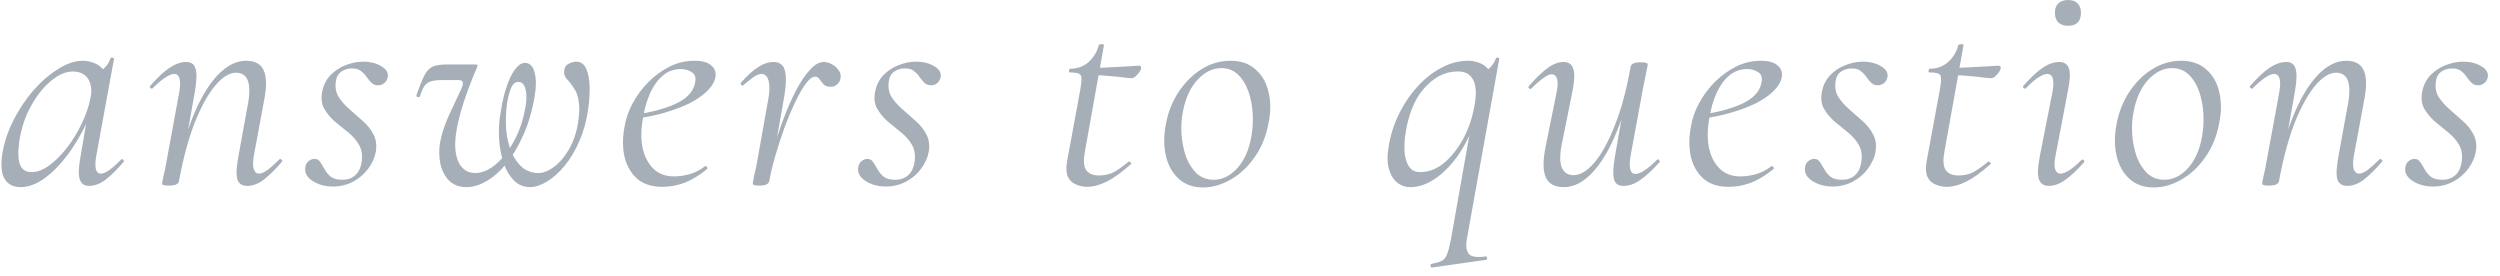 <?xml version="1.0" encoding="UTF-8"?> <svg xmlns="http://www.w3.org/2000/svg" width="163" height="18" viewBox="0 0 163 18" fill="none"><path d="M1.337 12.201C0.897 12.201 0.563 12.041 0.337 11.721C0.11 11.401 0.043 10.868 0.137 10.121C0.243 9.401 0.47 8.681 0.817 7.961C1.177 7.228 1.61 6.561 2.117 5.961C2.637 5.361 3.183 4.881 3.757 4.521C4.33 4.148 4.877 3.961 5.397 3.961C5.65 3.961 5.89 4.008 6.117 4.101C6.357 4.181 6.563 4.328 6.737 4.541C6.91 4.741 7.01 5.008 7.037 5.341L6.177 4.801C6.35 4.775 6.543 4.668 6.757 4.481C6.983 4.281 7.13 4.055 7.197 3.801C7.223 3.761 7.27 3.748 7.337 3.761C7.417 3.775 7.45 3.795 7.437 3.821L6.277 10.161C6.143 10.935 6.243 11.321 6.577 11.321C6.723 11.321 6.91 11.241 7.137 11.081C7.377 10.908 7.63 10.681 7.897 10.401C7.937 10.361 7.983 10.368 8.037 10.421C8.09 10.475 8.097 10.521 8.057 10.561C7.63 11.055 7.237 11.441 6.877 11.721C6.517 11.988 6.163 12.121 5.817 12.121C5.497 12.121 5.29 11.975 5.197 11.681C5.103 11.388 5.123 10.881 5.257 10.161L5.737 7.361L6.077 7.021C5.677 8.035 5.21 8.935 4.677 9.721C4.143 10.495 3.59 11.101 3.017 11.541C2.443 11.981 1.883 12.201 1.337 12.201ZM2.057 11.221C2.43 11.221 2.817 11.075 3.217 10.781C3.617 10.488 3.997 10.108 4.357 9.641C4.73 9.161 5.05 8.641 5.317 8.081C5.597 7.508 5.79 6.948 5.897 6.401C6.003 5.908 5.957 5.495 5.757 5.161C5.557 4.828 5.21 4.661 4.717 4.661C4.25 4.675 3.777 4.888 3.297 5.301C2.817 5.701 2.39 6.241 2.017 6.921C1.643 7.588 1.39 8.355 1.257 9.221C1.163 9.888 1.177 10.388 1.297 10.721C1.43 11.055 1.683 11.221 2.057 11.221ZM16.129 12.121C15.782 12.121 15.562 11.975 15.469 11.681C15.389 11.388 15.415 10.881 15.549 10.161L16.129 6.981C16.435 5.488 16.189 4.741 15.389 4.741C14.962 4.741 14.515 5.015 14.049 5.561C13.582 6.108 13.135 6.908 12.709 7.961C12.295 9.015 11.949 10.295 11.669 11.801L11.429 11.781C11.709 10.221 12.082 8.855 12.549 7.681C13.015 6.508 13.549 5.595 14.149 4.941C14.762 4.288 15.395 3.961 16.049 3.961C16.622 3.961 17.002 4.168 17.189 4.581C17.389 4.995 17.395 5.668 17.209 6.601L16.549 10.161C16.482 10.561 16.482 10.855 16.549 11.041C16.615 11.228 16.729 11.321 16.889 11.321C17.035 11.321 17.222 11.241 17.449 11.081C17.675 10.908 17.929 10.681 18.209 10.401C18.249 10.348 18.295 10.348 18.349 10.401C18.415 10.455 18.422 10.508 18.369 10.561C17.942 11.055 17.549 11.441 17.189 11.721C16.829 11.988 16.475 12.121 16.129 12.121ZM11.029 12.101C10.842 12.101 10.715 12.088 10.649 12.061C10.595 12.048 10.569 12.021 10.569 11.981C10.569 11.928 10.602 11.748 10.669 11.441C10.749 11.135 10.815 10.808 10.869 10.461L11.689 6.001C11.822 5.215 11.709 4.821 11.349 4.821C11.202 4.821 11.009 4.901 10.769 5.061C10.529 5.221 10.262 5.448 9.969 5.741C9.929 5.795 9.875 5.795 9.809 5.741C9.755 5.675 9.755 5.621 9.809 5.581C10.262 5.061 10.675 4.675 11.049 4.421C11.435 4.168 11.802 4.041 12.149 4.041C12.469 4.041 12.669 4.188 12.749 4.481C12.842 4.761 12.829 5.255 12.709 5.961L11.669 11.801C11.642 12.001 11.429 12.101 11.029 12.101ZM21.706 12.161C21.199 12.161 20.759 12.041 20.386 11.801C20.012 11.561 19.852 11.268 19.905 10.921C19.932 10.735 20.006 10.595 20.125 10.501C20.245 10.408 20.372 10.361 20.506 10.361C20.679 10.361 20.805 10.435 20.886 10.581C20.979 10.715 21.072 10.868 21.166 11.041C21.259 11.215 21.392 11.375 21.566 11.521C21.739 11.655 21.985 11.721 22.305 11.721C22.666 11.721 22.952 11.621 23.166 11.421C23.392 11.221 23.532 10.915 23.585 10.501C23.639 10.088 23.579 9.735 23.405 9.441C23.232 9.135 22.992 8.861 22.686 8.621C22.392 8.381 22.099 8.141 21.805 7.901C21.526 7.648 21.299 7.368 21.125 7.061C20.965 6.755 20.925 6.395 21.006 5.981C21.085 5.568 21.259 5.215 21.526 4.921C21.805 4.628 22.132 4.408 22.506 4.261C22.892 4.101 23.279 4.021 23.666 4.021C24.145 4.021 24.546 4.121 24.866 4.321C25.186 4.508 25.326 4.741 25.285 5.021C25.245 5.208 25.159 5.348 25.026 5.441C24.905 5.521 24.785 5.561 24.666 5.561C24.479 5.561 24.332 5.508 24.226 5.401C24.119 5.295 24.012 5.168 23.905 5.021C23.812 4.875 23.692 4.748 23.546 4.641C23.412 4.521 23.212 4.461 22.945 4.461C22.692 4.461 22.465 4.528 22.265 4.661C22.066 4.795 21.945 4.995 21.905 5.261C21.839 5.661 21.892 6.008 22.066 6.301C22.252 6.595 22.492 6.868 22.785 7.121C23.079 7.375 23.372 7.635 23.666 7.901C23.959 8.155 24.186 8.441 24.346 8.761C24.519 9.081 24.572 9.455 24.506 9.881C24.439 10.268 24.272 10.641 24.006 11.001C23.752 11.348 23.425 11.628 23.026 11.841C22.625 12.055 22.186 12.161 21.706 12.161ZM30.421 12.201C29.967 12.201 29.594 12.068 29.301 11.801C29.021 11.521 28.827 11.161 28.721 10.721C28.627 10.281 28.614 9.821 28.681 9.341C28.787 8.755 28.987 8.141 29.281 7.501C29.574 6.861 29.847 6.275 30.101 5.741C30.181 5.555 30.201 5.421 30.161 5.341C30.134 5.261 30.047 5.221 29.901 5.221H28.881C28.534 5.221 28.274 5.248 28.101 5.301C27.927 5.355 27.787 5.455 27.681 5.601C27.574 5.748 27.474 5.975 27.381 6.281C27.354 6.335 27.301 6.348 27.221 6.321C27.154 6.295 27.134 6.248 27.161 6.181C27.361 5.608 27.534 5.181 27.681 4.901C27.827 4.621 28.007 4.435 28.221 4.341C28.447 4.248 28.754 4.201 29.141 4.201H30.921C31.041 4.201 31.107 4.215 31.121 4.241C31.147 4.268 31.134 4.335 31.081 4.441C30.774 5.148 30.487 5.901 30.221 6.701C29.967 7.488 29.801 8.188 29.721 8.801C29.627 9.561 29.694 10.168 29.921 10.621C30.161 11.061 30.514 11.281 30.981 11.281C31.327 11.281 31.674 11.168 32.021 10.941C32.367 10.715 32.694 10.401 33.001 10.001C33.307 9.601 33.574 9.135 33.801 8.601C34.027 8.055 34.187 7.468 34.281 6.841C34.347 6.375 34.334 6.008 34.241 5.741C34.161 5.475 34.014 5.341 33.801 5.341C33.587 5.341 33.421 5.488 33.301 5.781C33.194 6.075 33.114 6.388 33.061 6.721C32.981 7.321 32.961 7.895 33.001 8.441C33.054 8.988 33.167 9.475 33.341 9.901C33.527 10.328 33.767 10.668 34.061 10.921C34.354 11.161 34.701 11.281 35.101 11.281C35.421 11.281 35.761 11.148 36.121 10.881C36.481 10.615 36.801 10.241 37.081 9.761C37.374 9.268 37.574 8.695 37.681 8.041C37.774 7.481 37.794 7.035 37.741 6.701C37.701 6.355 37.621 6.081 37.501 5.881C37.381 5.681 37.261 5.508 37.141 5.361C37.047 5.255 36.961 5.155 36.881 5.061C36.814 4.955 36.781 4.835 36.781 4.701C36.781 4.448 36.867 4.275 37.041 4.181C37.227 4.075 37.401 4.021 37.561 4.021C37.867 4.021 38.087 4.175 38.221 4.481C38.354 4.775 38.427 5.155 38.441 5.621C38.454 6.075 38.427 6.548 38.361 7.041C38.254 7.828 38.061 8.541 37.781 9.181C37.514 9.808 37.194 10.348 36.821 10.801C36.447 11.255 36.061 11.601 35.661 11.841C35.261 12.081 34.887 12.201 34.541 12.201C34.154 12.201 33.814 12.061 33.521 11.781C33.241 11.501 33.014 11.128 32.841 10.661C32.681 10.181 32.581 9.648 32.541 9.061C32.501 8.461 32.541 7.841 32.661 7.201C32.754 6.615 32.881 6.088 33.041 5.621C33.201 5.155 33.381 4.788 33.581 4.521C33.794 4.241 34.007 4.101 34.221 4.101C34.541 4.101 34.754 4.315 34.861 4.741C34.967 5.155 34.967 5.661 34.861 6.261C34.701 7.221 34.454 8.068 34.121 8.801C33.801 9.535 33.427 10.161 33.001 10.681C32.587 11.188 32.154 11.568 31.701 11.821C31.261 12.075 30.834 12.201 30.421 12.201ZM43.184 12.181C42.477 12.181 41.917 11.995 41.504 11.621C41.104 11.248 40.837 10.761 40.704 10.161C40.584 9.561 40.591 8.921 40.724 8.241C40.804 7.748 40.977 7.248 41.244 6.741C41.524 6.221 41.871 5.755 42.284 5.341C42.697 4.928 43.157 4.595 43.664 4.341C44.171 4.088 44.711 3.961 45.284 3.961C45.777 3.961 46.137 4.061 46.364 4.261C46.604 4.448 46.697 4.708 46.644 5.041C46.577 5.361 46.391 5.668 46.084 5.961C45.777 6.255 45.384 6.521 44.904 6.761C44.424 6.988 43.884 7.188 43.284 7.361C42.697 7.535 42.084 7.655 41.444 7.721L41.484 7.461C42.511 7.315 43.371 7.081 44.064 6.761C44.771 6.428 45.184 5.995 45.304 5.461C45.397 5.101 45.337 4.855 45.124 4.721C44.911 4.575 44.671 4.501 44.404 4.501C43.951 4.501 43.557 4.641 43.224 4.921C42.891 5.201 42.617 5.575 42.404 6.041C42.191 6.508 42.037 7.021 41.944 7.581C41.797 8.328 41.777 8.995 41.884 9.581C42.004 10.168 42.237 10.635 42.584 10.981C42.931 11.328 43.384 11.501 43.944 11.501C44.264 11.501 44.597 11.455 44.944 11.361C45.291 11.268 45.631 11.095 45.964 10.841C46.004 10.815 46.044 10.828 46.084 10.881C46.137 10.935 46.144 10.981 46.104 11.021C45.597 11.435 45.104 11.735 44.624 11.921C44.144 12.095 43.664 12.181 43.184 12.181ZM50.16 11.801L49.959 11.781C50.066 11.181 50.213 10.535 50.4 9.841C50.599 9.135 50.826 8.441 51.08 7.761C51.333 7.081 51.606 6.461 51.9 5.901C52.193 5.341 52.493 4.895 52.8 4.561C53.106 4.215 53.413 4.041 53.719 4.041C53.906 4.041 54.086 4.095 54.26 4.201C54.433 4.295 54.573 4.421 54.679 4.581C54.8 4.741 54.84 4.921 54.8 5.121C54.76 5.295 54.679 5.428 54.559 5.521C54.453 5.615 54.319 5.661 54.16 5.661C53.959 5.661 53.806 5.608 53.7 5.501C53.606 5.395 53.52 5.288 53.44 5.181C53.373 5.061 53.273 5.001 53.139 5.001C52.953 5.001 52.746 5.161 52.52 5.481C52.293 5.788 52.059 6.201 51.819 6.721C51.58 7.228 51.346 7.788 51.12 8.401C50.906 9.001 50.713 9.601 50.539 10.201C50.366 10.801 50.239 11.335 50.16 11.801ZM49.52 12.101C49.333 12.101 49.213 12.088 49.16 12.061C49.106 12.048 49.08 12.021 49.08 11.981C49.08 11.928 49.113 11.741 49.179 11.421C49.26 11.088 49.326 10.768 49.38 10.461L50.039 6.761C50.146 6.228 50.186 5.828 50.16 5.561C50.133 5.281 50.073 5.088 49.98 4.981C49.886 4.875 49.786 4.821 49.679 4.821C49.493 4.821 49.293 4.901 49.08 5.061C48.866 5.221 48.66 5.388 48.459 5.561C48.433 5.601 48.393 5.595 48.34 5.541C48.286 5.488 48.273 5.441 48.3 5.401C48.7 4.948 49.073 4.608 49.419 4.381C49.766 4.155 50.113 4.041 50.459 4.041C50.7 4.041 50.886 4.121 51.02 4.281C51.153 4.428 51.226 4.695 51.239 5.081C51.253 5.468 51.193 6.015 51.059 6.721L50.16 11.801C50.12 12.001 49.906 12.101 49.52 12.101ZM57.756 12.161C57.25 12.161 56.81 12.041 56.436 11.801C56.063 11.561 55.903 11.268 55.956 10.921C55.983 10.735 56.056 10.595 56.176 10.501C56.296 10.408 56.423 10.361 56.556 10.361C56.73 10.361 56.856 10.435 56.936 10.581C57.03 10.715 57.123 10.868 57.216 11.041C57.31 11.215 57.443 11.375 57.616 11.521C57.79 11.655 58.036 11.721 58.356 11.721C58.716 11.721 59.003 11.621 59.216 11.421C59.443 11.221 59.583 10.915 59.636 10.501C59.69 10.088 59.63 9.735 59.456 9.441C59.283 9.135 59.043 8.861 58.736 8.621C58.443 8.381 58.15 8.141 57.856 7.901C57.576 7.648 57.35 7.368 57.176 7.061C57.016 6.755 56.976 6.395 57.056 5.981C57.136 5.568 57.31 5.215 57.576 4.921C57.856 4.628 58.183 4.408 58.556 4.261C58.943 4.101 59.33 4.021 59.716 4.021C60.196 4.021 60.596 4.121 60.916 4.321C61.236 4.508 61.376 4.741 61.336 5.021C61.296 5.208 61.21 5.348 61.076 5.441C60.956 5.521 60.836 5.561 60.716 5.561C60.53 5.561 60.383 5.508 60.276 5.401C60.17 5.295 60.063 5.168 59.956 5.021C59.863 4.875 59.743 4.748 59.596 4.641C59.463 4.521 59.263 4.461 58.996 4.461C58.743 4.461 58.516 4.528 58.316 4.661C58.116 4.795 57.996 4.995 57.956 5.261C57.89 5.661 57.943 6.008 58.116 6.301C58.303 6.595 58.543 6.868 58.836 7.121C59.13 7.375 59.423 7.635 59.716 7.901C60.01 8.155 60.236 8.441 60.396 8.761C60.57 9.081 60.623 9.455 60.556 9.881C60.49 10.268 60.323 10.641 60.056 11.001C59.803 11.348 59.476 11.628 59.076 11.841C58.676 12.055 58.236 12.161 57.756 12.161ZM70.879 12.181C70.626 12.181 70.379 12.128 70.139 12.021C69.912 11.928 69.739 11.761 69.619 11.521C69.512 11.268 69.499 10.921 69.579 10.481L70.439 5.821C70.532 5.328 70.539 5.021 70.459 4.901C70.392 4.781 70.159 4.721 69.759 4.721C69.706 4.721 69.686 4.681 69.699 4.601C69.712 4.521 69.739 4.481 69.779 4.481C70.246 4.481 70.646 4.335 70.979 4.041C71.312 3.735 71.532 3.368 71.639 2.941C71.652 2.901 71.712 2.881 71.819 2.881C71.939 2.881 71.992 2.901 71.979 2.941L70.739 9.861C70.632 10.408 70.652 10.808 70.799 11.061C70.959 11.315 71.246 11.441 71.659 11.441C72.046 11.441 72.392 11.355 72.699 11.181C73.006 10.995 73.299 10.781 73.579 10.541C73.606 10.515 73.646 10.528 73.699 10.581C73.766 10.635 73.779 10.675 73.739 10.701C73.139 11.235 72.612 11.615 72.159 11.841C71.706 12.068 71.279 12.181 70.879 12.181ZM73.759 5.101C73.732 5.101 73.586 5.088 73.319 5.061C73.052 5.021 72.739 4.988 72.379 4.961C72.032 4.921 71.692 4.901 71.359 4.901L71.399 4.421C71.746 4.421 72.119 4.408 72.519 4.381C72.919 4.355 73.286 4.335 73.619 4.321C73.952 4.295 74.166 4.281 74.259 4.281C74.326 4.281 74.366 4.301 74.379 4.341C74.406 4.368 74.412 4.408 74.399 4.461C74.386 4.568 74.306 4.701 74.159 4.861C74.026 5.021 73.892 5.101 73.759 5.101ZM78.437 12.221C77.797 12.221 77.271 12.035 76.857 11.661C76.444 11.288 76.164 10.788 76.017 10.161C75.871 9.535 75.871 8.841 76.017 8.081C76.164 7.295 76.444 6.595 76.857 5.981C77.271 5.355 77.771 4.861 78.357 4.501C78.944 4.141 79.564 3.961 80.217 3.961C80.911 3.961 81.464 4.155 81.877 4.541C82.304 4.915 82.584 5.415 82.717 6.041C82.864 6.655 82.857 7.335 82.697 8.081C82.537 8.921 82.231 9.655 81.777 10.281C81.337 10.908 80.817 11.388 80.217 11.721C79.631 12.055 79.037 12.221 78.437 12.221ZM79.137 11.721C79.684 11.721 80.184 11.481 80.637 11.001C81.104 10.508 81.417 9.828 81.577 8.961C81.671 8.468 81.704 7.961 81.677 7.441C81.651 6.908 81.557 6.415 81.397 5.961C81.237 5.508 81.011 5.141 80.717 4.861C80.424 4.581 80.064 4.441 79.637 4.441C79.077 4.441 78.564 4.688 78.097 5.181C77.631 5.675 77.311 6.355 77.137 7.221C77.031 7.741 76.997 8.261 77.037 8.781C77.077 9.301 77.177 9.788 77.337 10.241C77.511 10.681 77.744 11.041 78.037 11.321C78.344 11.588 78.711 11.721 79.137 11.721ZM93.374 17.441C93.32 17.455 93.287 17.421 93.274 17.341C93.26 17.261 93.28 17.215 93.334 17.201C93.64 17.148 93.867 17.081 94.014 17.001C94.16 16.921 94.274 16.775 94.354 16.561C94.434 16.361 94.514 16.055 94.594 15.641L95.954 7.961L96.174 7.941C95.84 8.848 95.44 9.621 94.974 10.261C94.507 10.888 94.014 11.368 93.494 11.701C92.974 12.035 92.467 12.201 91.974 12.201C91.467 12.201 91.074 11.988 90.794 11.561C90.514 11.121 90.414 10.561 90.494 9.881C90.587 9.095 90.794 8.348 91.114 7.641C91.447 6.921 91.854 6.288 92.334 5.741C92.827 5.181 93.36 4.748 93.934 4.441C94.52 4.121 95.12 3.961 95.734 3.961C95.974 3.961 96.214 4.008 96.454 4.101C96.694 4.181 96.894 4.328 97.054 4.541C97.227 4.741 97.327 5.008 97.354 5.341L96.514 4.801C96.674 4.775 96.86 4.668 97.074 4.481C97.3 4.281 97.454 4.055 97.534 3.801C97.547 3.761 97.587 3.748 97.654 3.761C97.734 3.775 97.767 3.795 97.754 3.821L95.654 15.501C95.56 15.995 95.594 16.341 95.754 16.541C95.914 16.741 96.28 16.801 96.854 16.721C96.894 16.695 96.927 16.721 96.954 16.801C96.98 16.881 96.96 16.928 96.894 16.941L93.374 17.441ZM92.594 11.221C93.14 11.221 93.654 11.028 94.134 10.641C94.614 10.241 95.034 9.715 95.394 9.061C95.754 8.395 96 7.668 96.134 6.881C96.28 6.108 96.247 5.541 96.034 5.181C95.834 4.808 95.48 4.635 94.974 4.661C94.187 4.675 93.474 5.048 92.834 5.781C92.194 6.501 91.78 7.575 91.594 9.001C91.567 9.335 91.56 9.635 91.574 9.901C91.6 10.168 91.654 10.401 91.734 10.601C91.814 10.801 91.92 10.955 92.054 11.061C92.2 11.168 92.38 11.221 92.594 11.221ZM101.954 12.201C101.381 12.201 100.994 11.995 100.794 11.581C100.594 11.155 100.588 10.481 100.774 9.561L101.494 6.001C101.574 5.588 101.581 5.295 101.514 5.121C101.448 4.935 101.334 4.841 101.174 4.841C101.028 4.841 100.841 4.928 100.614 5.101C100.388 5.261 100.134 5.481 99.855 5.761C99.801 5.815 99.748 5.815 99.695 5.761C99.641 5.708 99.641 5.655 99.695 5.601C100.134 5.095 100.534 4.708 100.894 4.441C101.254 4.175 101.608 4.041 101.954 4.041C102.274 4.041 102.481 4.188 102.574 4.481C102.681 4.775 102.661 5.281 102.514 6.001L101.874 9.181C101.701 9.955 101.681 10.521 101.814 10.881C101.948 11.241 102.208 11.421 102.594 11.421C103.034 11.421 103.488 11.148 103.954 10.601C104.421 10.055 104.861 9.255 105.274 8.201C105.701 7.148 106.048 5.868 106.314 4.361L106.574 4.381C106.308 5.941 105.934 7.308 105.454 8.481C104.988 9.655 104.454 10.568 103.854 11.221C103.254 11.875 102.621 12.201 101.954 12.201ZM105.854 12.121C105.521 12.121 105.314 11.981 105.234 11.701C105.154 11.408 105.174 10.908 105.294 10.201L106.314 4.361C106.354 4.161 106.568 4.061 106.954 4.061C107.154 4.061 107.281 4.075 107.334 4.101C107.401 4.128 107.434 4.155 107.434 4.181C107.434 4.235 107.401 4.415 107.334 4.721C107.268 5.028 107.201 5.355 107.134 5.701L106.314 10.161C106.181 10.948 106.288 11.341 106.634 11.341C106.794 11.341 106.994 11.261 107.234 11.101C107.474 10.941 107.741 10.715 108.034 10.421C108.074 10.368 108.121 10.375 108.174 10.441C108.228 10.495 108.234 10.541 108.194 10.581C107.728 11.101 107.308 11.488 106.934 11.741C106.574 11.995 106.214 12.121 105.854 12.121ZM112.711 12.181C112.005 12.181 111.445 11.995 111.031 11.621C110.631 11.248 110.365 10.761 110.231 10.161C110.111 9.561 110.118 8.921 110.251 8.241C110.331 7.748 110.505 7.248 110.771 6.741C111.051 6.221 111.398 5.755 111.811 5.341C112.225 4.928 112.685 4.595 113.191 4.341C113.698 4.088 114.238 3.961 114.811 3.961C115.305 3.961 115.665 4.061 115.891 4.261C116.131 4.448 116.225 4.708 116.171 5.041C116.105 5.361 115.918 5.668 115.611 5.961C115.305 6.255 114.911 6.521 114.431 6.761C113.951 6.988 113.411 7.188 112.811 7.361C112.225 7.535 111.611 7.655 110.971 7.721L111.011 7.461C112.038 7.315 112.898 7.081 113.591 6.761C114.298 6.428 114.711 5.995 114.831 5.461C114.925 5.101 114.865 4.855 114.651 4.721C114.438 4.575 114.198 4.501 113.931 4.501C113.478 4.501 113.085 4.641 112.751 4.921C112.418 5.201 112.145 5.575 111.931 6.041C111.718 6.508 111.565 7.021 111.471 7.581C111.325 8.328 111.305 8.995 111.411 9.581C111.531 10.168 111.765 10.635 112.111 10.981C112.458 11.328 112.911 11.501 113.471 11.501C113.791 11.501 114.125 11.455 114.471 11.361C114.818 11.268 115.158 11.095 115.491 10.841C115.531 10.815 115.571 10.828 115.611 10.881C115.665 10.935 115.671 10.981 115.631 11.021C115.125 11.435 114.631 11.735 114.151 11.921C113.671 12.095 113.191 12.181 112.711 12.181ZM119.487 12.161C118.98 12.161 118.54 12.041 118.167 11.801C117.793 11.561 117.633 11.268 117.687 10.921C117.713 10.735 117.787 10.595 117.907 10.501C118.027 10.408 118.153 10.361 118.287 10.361C118.46 10.361 118.587 10.435 118.667 10.581C118.76 10.715 118.853 10.868 118.947 11.041C119.04 11.215 119.173 11.375 119.347 11.521C119.52 11.655 119.767 11.721 120.087 11.721C120.447 11.721 120.733 11.621 120.947 11.421C121.173 11.221 121.313 10.915 121.367 10.501C121.42 10.088 121.36 9.735 121.187 9.441C121.013 9.135 120.773 8.861 120.467 8.621C120.173 8.381 119.88 8.141 119.587 7.901C119.307 7.648 119.08 7.368 118.907 7.061C118.747 6.755 118.707 6.395 118.787 5.981C118.867 5.568 119.04 5.215 119.307 4.921C119.587 4.628 119.913 4.408 120.287 4.261C120.673 4.101 121.06 4.021 121.447 4.021C121.927 4.021 122.327 4.121 122.647 4.321C122.967 4.508 123.107 4.741 123.067 5.021C123.027 5.208 122.94 5.348 122.807 5.441C122.687 5.521 122.567 5.561 122.447 5.561C122.26 5.561 122.113 5.508 122.007 5.401C121.9 5.295 121.793 5.168 121.687 5.021C121.593 4.875 121.473 4.748 121.327 4.641C121.193 4.521 120.993 4.461 120.727 4.461C120.473 4.461 120.247 4.528 120.047 4.661C119.847 4.795 119.727 4.995 119.687 5.261C119.62 5.661 119.673 6.008 119.847 6.301C120.033 6.595 120.273 6.868 120.567 7.121C120.86 7.375 121.153 7.635 121.447 7.901C121.74 8.155 121.967 8.441 122.127 8.761C122.3 9.081 122.353 9.455 122.287 9.881C122.22 10.268 122.053 10.641 121.787 11.001C121.533 11.348 121.207 11.628 120.807 11.841C120.407 12.055 119.967 12.161 119.487 12.161ZM126.922 12.181C126.669 12.181 126.422 12.128 126.182 12.021C125.955 11.928 125.782 11.761 125.662 11.521C125.555 11.268 125.542 10.921 125.622 10.481L126.482 5.821C126.575 5.328 126.582 5.021 126.502 4.901C126.435 4.781 126.202 4.721 125.802 4.721C125.749 4.721 125.729 4.681 125.742 4.601C125.755 4.521 125.782 4.481 125.822 4.481C126.289 4.481 126.689 4.335 127.022 4.041C127.355 3.735 127.575 3.368 127.682 2.941C127.695 2.901 127.755 2.881 127.862 2.881C127.982 2.881 128.035 2.901 128.022 2.941L126.782 9.861C126.675 10.408 126.695 10.808 126.842 11.061C127.002 11.315 127.289 11.441 127.702 11.441C128.089 11.441 128.435 11.355 128.742 11.181C129.049 10.995 129.342 10.781 129.622 10.541C129.649 10.515 129.689 10.528 129.742 10.581C129.809 10.635 129.822 10.675 129.782 10.701C129.182 11.235 128.655 11.615 128.202 11.841C127.749 12.068 127.322 12.181 126.922 12.181ZM129.802 5.101C129.775 5.101 129.629 5.088 129.362 5.061C129.095 5.021 128.782 4.988 128.422 4.961C128.075 4.921 127.735 4.901 127.402 4.901L127.442 4.421C127.789 4.421 128.162 4.408 128.562 4.381C128.962 4.355 129.329 4.335 129.662 4.321C129.995 4.295 130.209 4.281 130.302 4.281C130.369 4.281 130.409 4.301 130.422 4.341C130.449 4.368 130.455 4.408 130.442 4.461C130.429 4.568 130.349 4.701 130.202 4.861C130.069 5.021 129.935 5.101 129.802 5.101ZM133.58 12.121C133.26 12.121 133.047 11.981 132.94 11.701C132.834 11.421 132.854 10.908 133 10.161L133.82 6.001C133.967 5.215 133.854 4.821 133.48 4.821C133.334 4.821 133.134 4.901 132.88 5.061C132.64 5.221 132.38 5.448 132.1 5.741C132.06 5.795 132.007 5.795 131.94 5.741C131.887 5.675 131.887 5.621 131.94 5.581C132.394 5.061 132.807 4.675 133.18 4.421C133.554 4.168 133.914 4.041 134.26 4.041C134.594 4.041 134.807 4.188 134.9 4.481C134.994 4.761 134.967 5.255 134.82 5.961L134.02 10.161C133.94 10.561 133.934 10.855 134 11.041C134.067 11.228 134.18 11.321 134.34 11.321C134.487 11.321 134.68 11.248 134.92 11.101C135.16 10.941 135.42 10.721 135.7 10.441C135.754 10.388 135.807 10.388 135.86 10.441C135.914 10.495 135.914 10.548 135.86 10.601C135.42 11.095 135.014 11.475 134.64 11.741C134.28 11.995 133.927 12.121 133.58 12.121ZM134.84 1.681C134.574 1.681 134.36 1.608 134.2 1.461C134.054 1.315 133.98 1.101 133.98 0.821C133.98 0.568 134.054 0.368 134.2 0.221C134.36 0.075 134.574 0.001 134.84 0.001C135.12 0.001 135.327 0.075 135.46 0.221C135.607 0.368 135.68 0.568 135.68 0.821C135.68 1.395 135.4 1.681 134.84 1.681ZM140.422 12.221C139.782 12.221 139.255 12.035 138.842 11.661C138.428 11.288 138.148 10.788 138.002 10.161C137.855 9.535 137.855 8.841 138.002 8.081C138.148 7.295 138.428 6.595 138.842 5.981C139.255 5.355 139.755 4.861 140.342 4.501C140.928 4.141 141.548 3.961 142.202 3.961C142.895 3.961 143.448 4.155 143.862 4.541C144.288 4.915 144.568 5.415 144.702 6.041C144.848 6.655 144.842 7.335 144.682 8.081C144.522 8.921 144.215 9.655 143.762 10.281C143.322 10.908 142.802 11.388 142.202 11.721C141.615 12.055 141.022 12.221 140.422 12.221ZM141.122 11.721C141.668 11.721 142.168 11.481 142.622 11.001C143.088 10.508 143.402 9.828 143.562 8.961C143.655 8.468 143.688 7.961 143.662 7.441C143.635 6.908 143.542 6.415 143.382 5.961C143.222 5.508 142.995 5.141 142.702 4.861C142.408 4.581 142.048 4.441 141.622 4.441C141.062 4.441 140.548 4.688 140.082 5.181C139.615 5.675 139.295 6.355 139.122 7.221C139.015 7.741 138.982 8.261 139.022 8.781C139.062 9.301 139.162 9.788 139.322 10.241C139.495 10.681 139.728 11.041 140.022 11.321C140.328 11.588 140.695 11.721 141.122 11.721ZM153.051 12.121C152.704 12.121 152.484 11.975 152.391 11.681C152.311 11.388 152.337 10.881 152.471 10.161L153.051 6.981C153.357 5.488 153.111 4.741 152.311 4.741C151.884 4.741 151.437 5.015 150.971 5.561C150.504 6.108 150.057 6.908 149.631 7.961C149.217 9.015 148.871 10.295 148.591 11.801L148.351 11.781C148.631 10.221 149.004 8.855 149.471 7.681C149.937 6.508 150.471 5.595 151.071 4.941C151.684 4.288 152.317 3.961 152.971 3.961C153.544 3.961 153.924 4.168 154.111 4.581C154.311 4.995 154.317 5.668 154.131 6.601L153.471 10.161C153.404 10.561 153.404 10.855 153.471 11.041C153.537 11.228 153.651 11.321 153.811 11.321C153.957 11.321 154.144 11.241 154.371 11.081C154.597 10.908 154.851 10.681 155.131 10.401C155.171 10.348 155.217 10.348 155.271 10.401C155.337 10.455 155.344 10.508 155.291 10.561C154.864 11.055 154.471 11.441 154.111 11.721C153.751 11.988 153.397 12.121 153.051 12.121ZM147.951 12.101C147.764 12.101 147.637 12.088 147.571 12.061C147.517 12.048 147.491 12.021 147.491 11.981C147.491 11.928 147.524 11.748 147.591 11.441C147.671 11.135 147.737 10.808 147.791 10.461L148.611 6.001C148.744 5.215 148.631 4.821 148.271 4.821C148.124 4.821 147.931 4.901 147.691 5.061C147.451 5.221 147.184 5.448 146.891 5.741C146.851 5.795 146.797 5.795 146.731 5.741C146.677 5.675 146.677 5.621 146.731 5.581C147.184 5.061 147.597 4.675 147.971 4.421C148.357 4.168 148.724 4.041 149.071 4.041C149.391 4.041 149.591 4.188 149.671 4.481C149.764 4.761 149.751 5.255 149.631 5.961L148.591 11.801C148.564 12.001 148.351 12.101 147.951 12.101ZM158.627 12.161C158.121 12.161 157.681 12.041 157.307 11.801C156.934 11.561 156.774 11.268 156.827 10.921C156.854 10.735 156.927 10.595 157.047 10.501C157.167 10.408 157.294 10.361 157.427 10.361C157.601 10.361 157.727 10.435 157.807 10.581C157.901 10.715 157.994 10.868 158.087 11.041C158.181 11.215 158.314 11.375 158.487 11.521C158.661 11.655 158.907 11.721 159.227 11.721C159.587 11.721 159.874 11.621 160.087 11.421C160.314 11.221 160.454 10.915 160.507 10.501C160.561 10.088 160.501 9.735 160.327 9.441C160.154 9.135 159.914 8.861 159.607 8.621C159.314 8.381 159.021 8.141 158.727 7.901C158.447 7.648 158.221 7.368 158.047 7.061C157.887 6.755 157.847 6.395 157.927 5.981C158.007 5.568 158.181 5.215 158.447 4.921C158.727 4.628 159.054 4.408 159.427 4.261C159.814 4.101 160.201 4.021 160.587 4.021C161.067 4.021 161.467 4.121 161.787 4.321C162.107 4.508 162.247 4.741 162.207 5.021C162.167 5.208 162.081 5.348 161.947 5.441C161.827 5.521 161.707 5.561 161.587 5.561C161.401 5.561 161.254 5.508 161.147 5.401C161.041 5.295 160.934 5.168 160.827 5.021C160.734 4.875 160.614 4.748 160.467 4.641C160.334 4.521 160.134 4.461 159.867 4.461C159.614 4.461 159.387 4.528 159.187 4.661C158.987 4.795 158.867 4.995 158.827 5.261C158.761 5.661 158.814 6.008 158.987 6.301C159.174 6.595 159.414 6.868 159.707 7.121C160.001 7.375 160.294 7.635 160.587 7.901C160.881 8.155 161.107 8.441 161.267 8.761C161.441 9.081 161.494 9.455 161.427 9.881C161.361 10.268 161.194 10.641 160.927 11.001C160.674 11.348 160.347 11.628 159.947 11.841C159.547 12.055 159.107 12.161 158.627 12.161Z" fill="#0A223B" fill-opacity="0.36"></path></svg> 